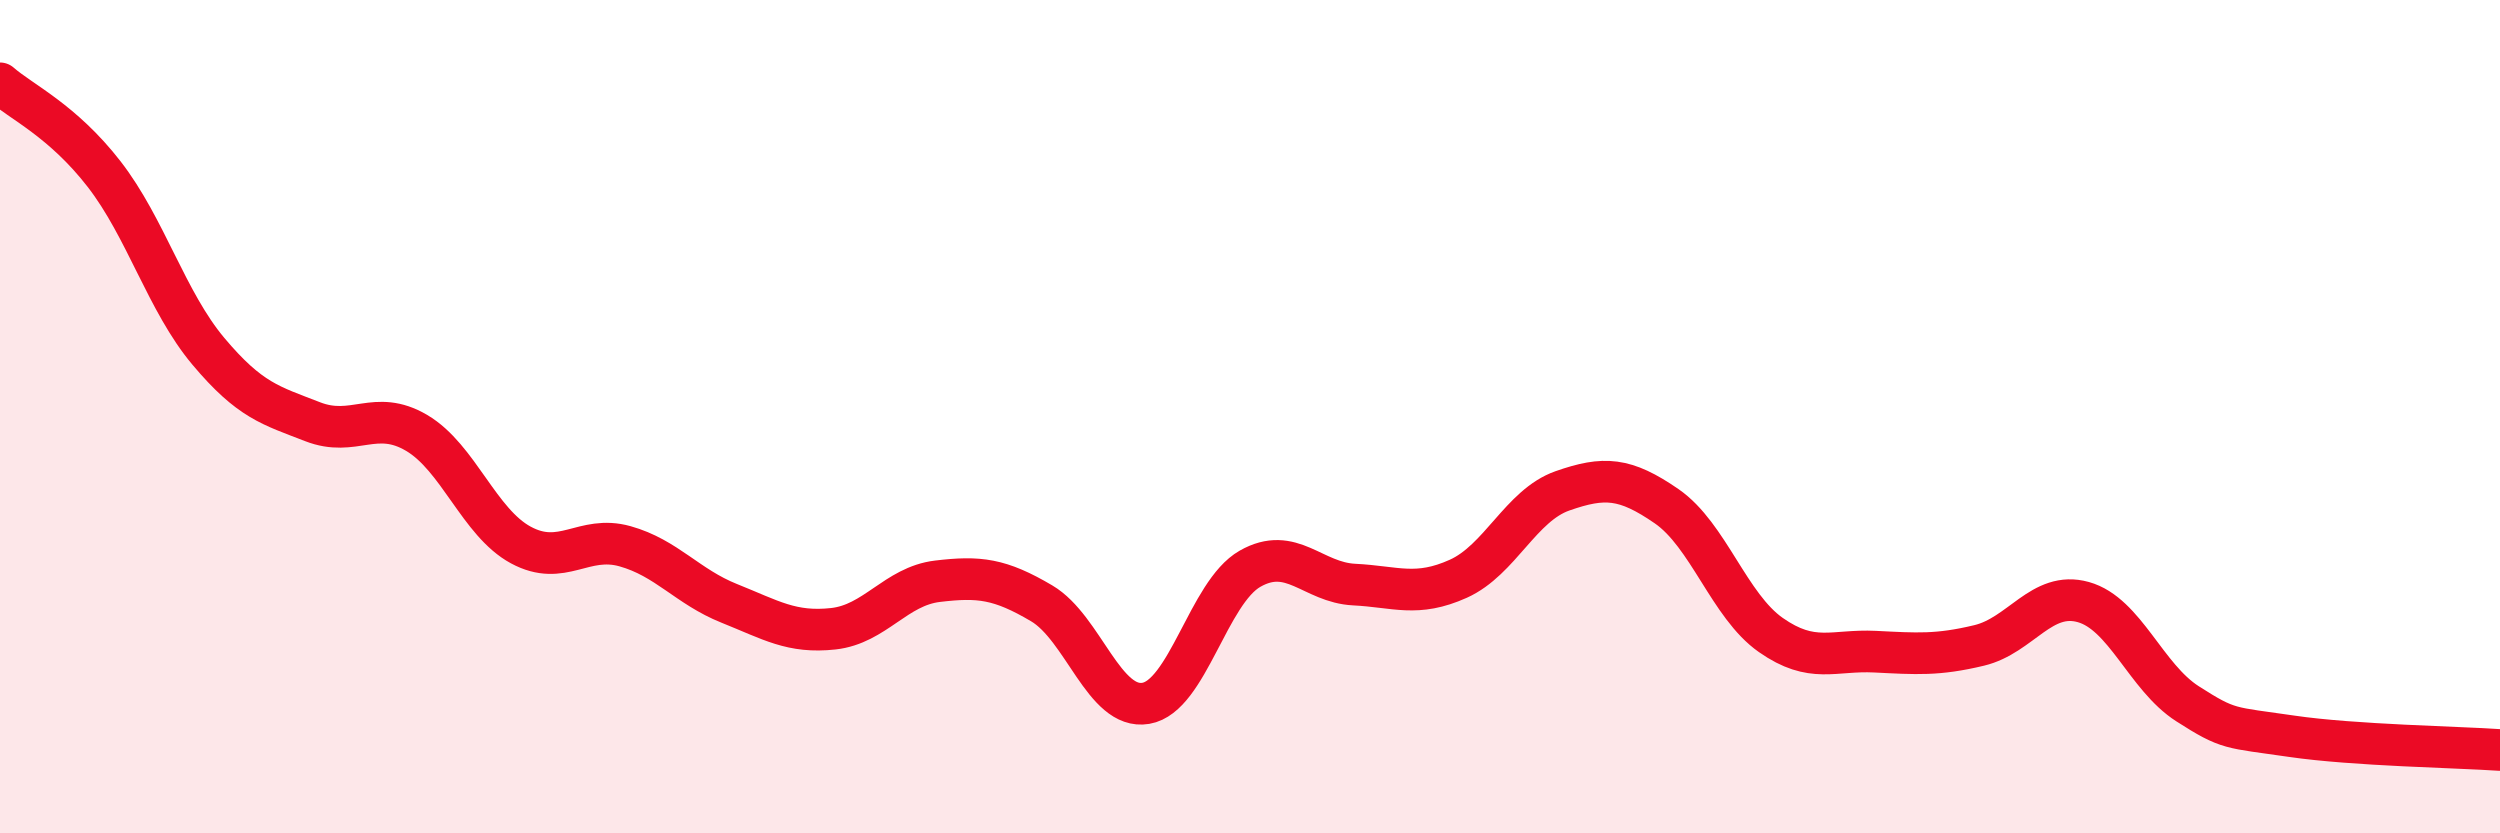 
    <svg width="60" height="20" viewBox="0 0 60 20" xmlns="http://www.w3.org/2000/svg">
      <path
        d="M 0,2 C 0.5,2.44 1.5,2.89 2.5,4.18 C 3.5,5.47 4,7.24 5,8.43 C 6,9.62 6.5,9.73 7.5,10.12 C 8.5,10.51 9,9.8 10,10.39 C 11,10.98 11.5,12.54 12.5,13.08 C 13.5,13.62 14,12.83 15,13.11 C 16,13.39 16.5,14.08 17.5,14.48 C 18.5,14.88 19,15.2 20,15.09 C 21,14.98 21.5,14.07 22.5,13.95 C 23.5,13.83 24,13.89 25,14.48 C 26,15.07 26.5,17.05 27.5,16.88 C 28.5,16.71 29,14.22 30,13.65 C 31,13.08 31.5,13.98 32.5,14.03 C 33.5,14.08 34,14.34 35,13.89 C 36,13.44 36.5,12.13 37.5,11.78 C 38.5,11.43 39,11.46 40,12.15 C 41,12.84 41.5,14.54 42.5,15.24 C 43.5,15.94 44,15.59 45,15.64 C 46,15.69 46.5,15.73 47.5,15.49 C 48.5,15.25 49,14.17 50,14.45 C 51,14.73 51.5,16.25 52.5,16.89 C 53.5,17.53 53.5,17.45 55,17.67 C 56.5,17.89 59,17.93 60,18L60 20L0 20Z"
        fill="#EB0A25"
        opacity="0.1"
        stroke-linecap="round"
        stroke-linejoin="round"
      />
      <path
        d="M 0,2 C 0.5,2.44 1.5,2.89 2.5,4.18 C 3.5,5.47 4,7.24 5,8.43 C 6,9.62 6.5,9.73 7.5,10.12 C 8.5,10.51 9,9.8 10,10.39 C 11,10.98 11.5,12.54 12.5,13.08 C 13.5,13.62 14,12.83 15,13.11 C 16,13.39 16.5,14.08 17.5,14.48 C 18.5,14.88 19,15.2 20,15.09 C 21,14.98 21.5,14.07 22.5,13.95 C 23.5,13.83 24,13.89 25,14.48 C 26,15.07 26.5,17.05 27.5,16.88 C 28.5,16.71 29,14.22 30,13.65 C 31,13.08 31.5,13.98 32.5,14.03 C 33.5,14.08 34,14.34 35,13.89 C 36,13.44 36.5,12.13 37.5,11.78 C 38.5,11.43 39,11.46 40,12.15 C 41,12.84 41.5,14.54 42.5,15.24 C 43.5,15.94 44,15.59 45,15.64 C 46,15.69 46.5,15.73 47.5,15.49 C 48.5,15.25 49,14.17 50,14.45 C 51,14.73 51.5,16.25 52.5,16.89 C 53.5,17.53 53.5,17.45 55,17.67 C 56.5,17.89 59,17.93 60,18"
        stroke="#EB0A25"
        stroke-width="1"
        fill="none"
        stroke-linecap="round"
        stroke-linejoin="round"
      />
    </svg>
  